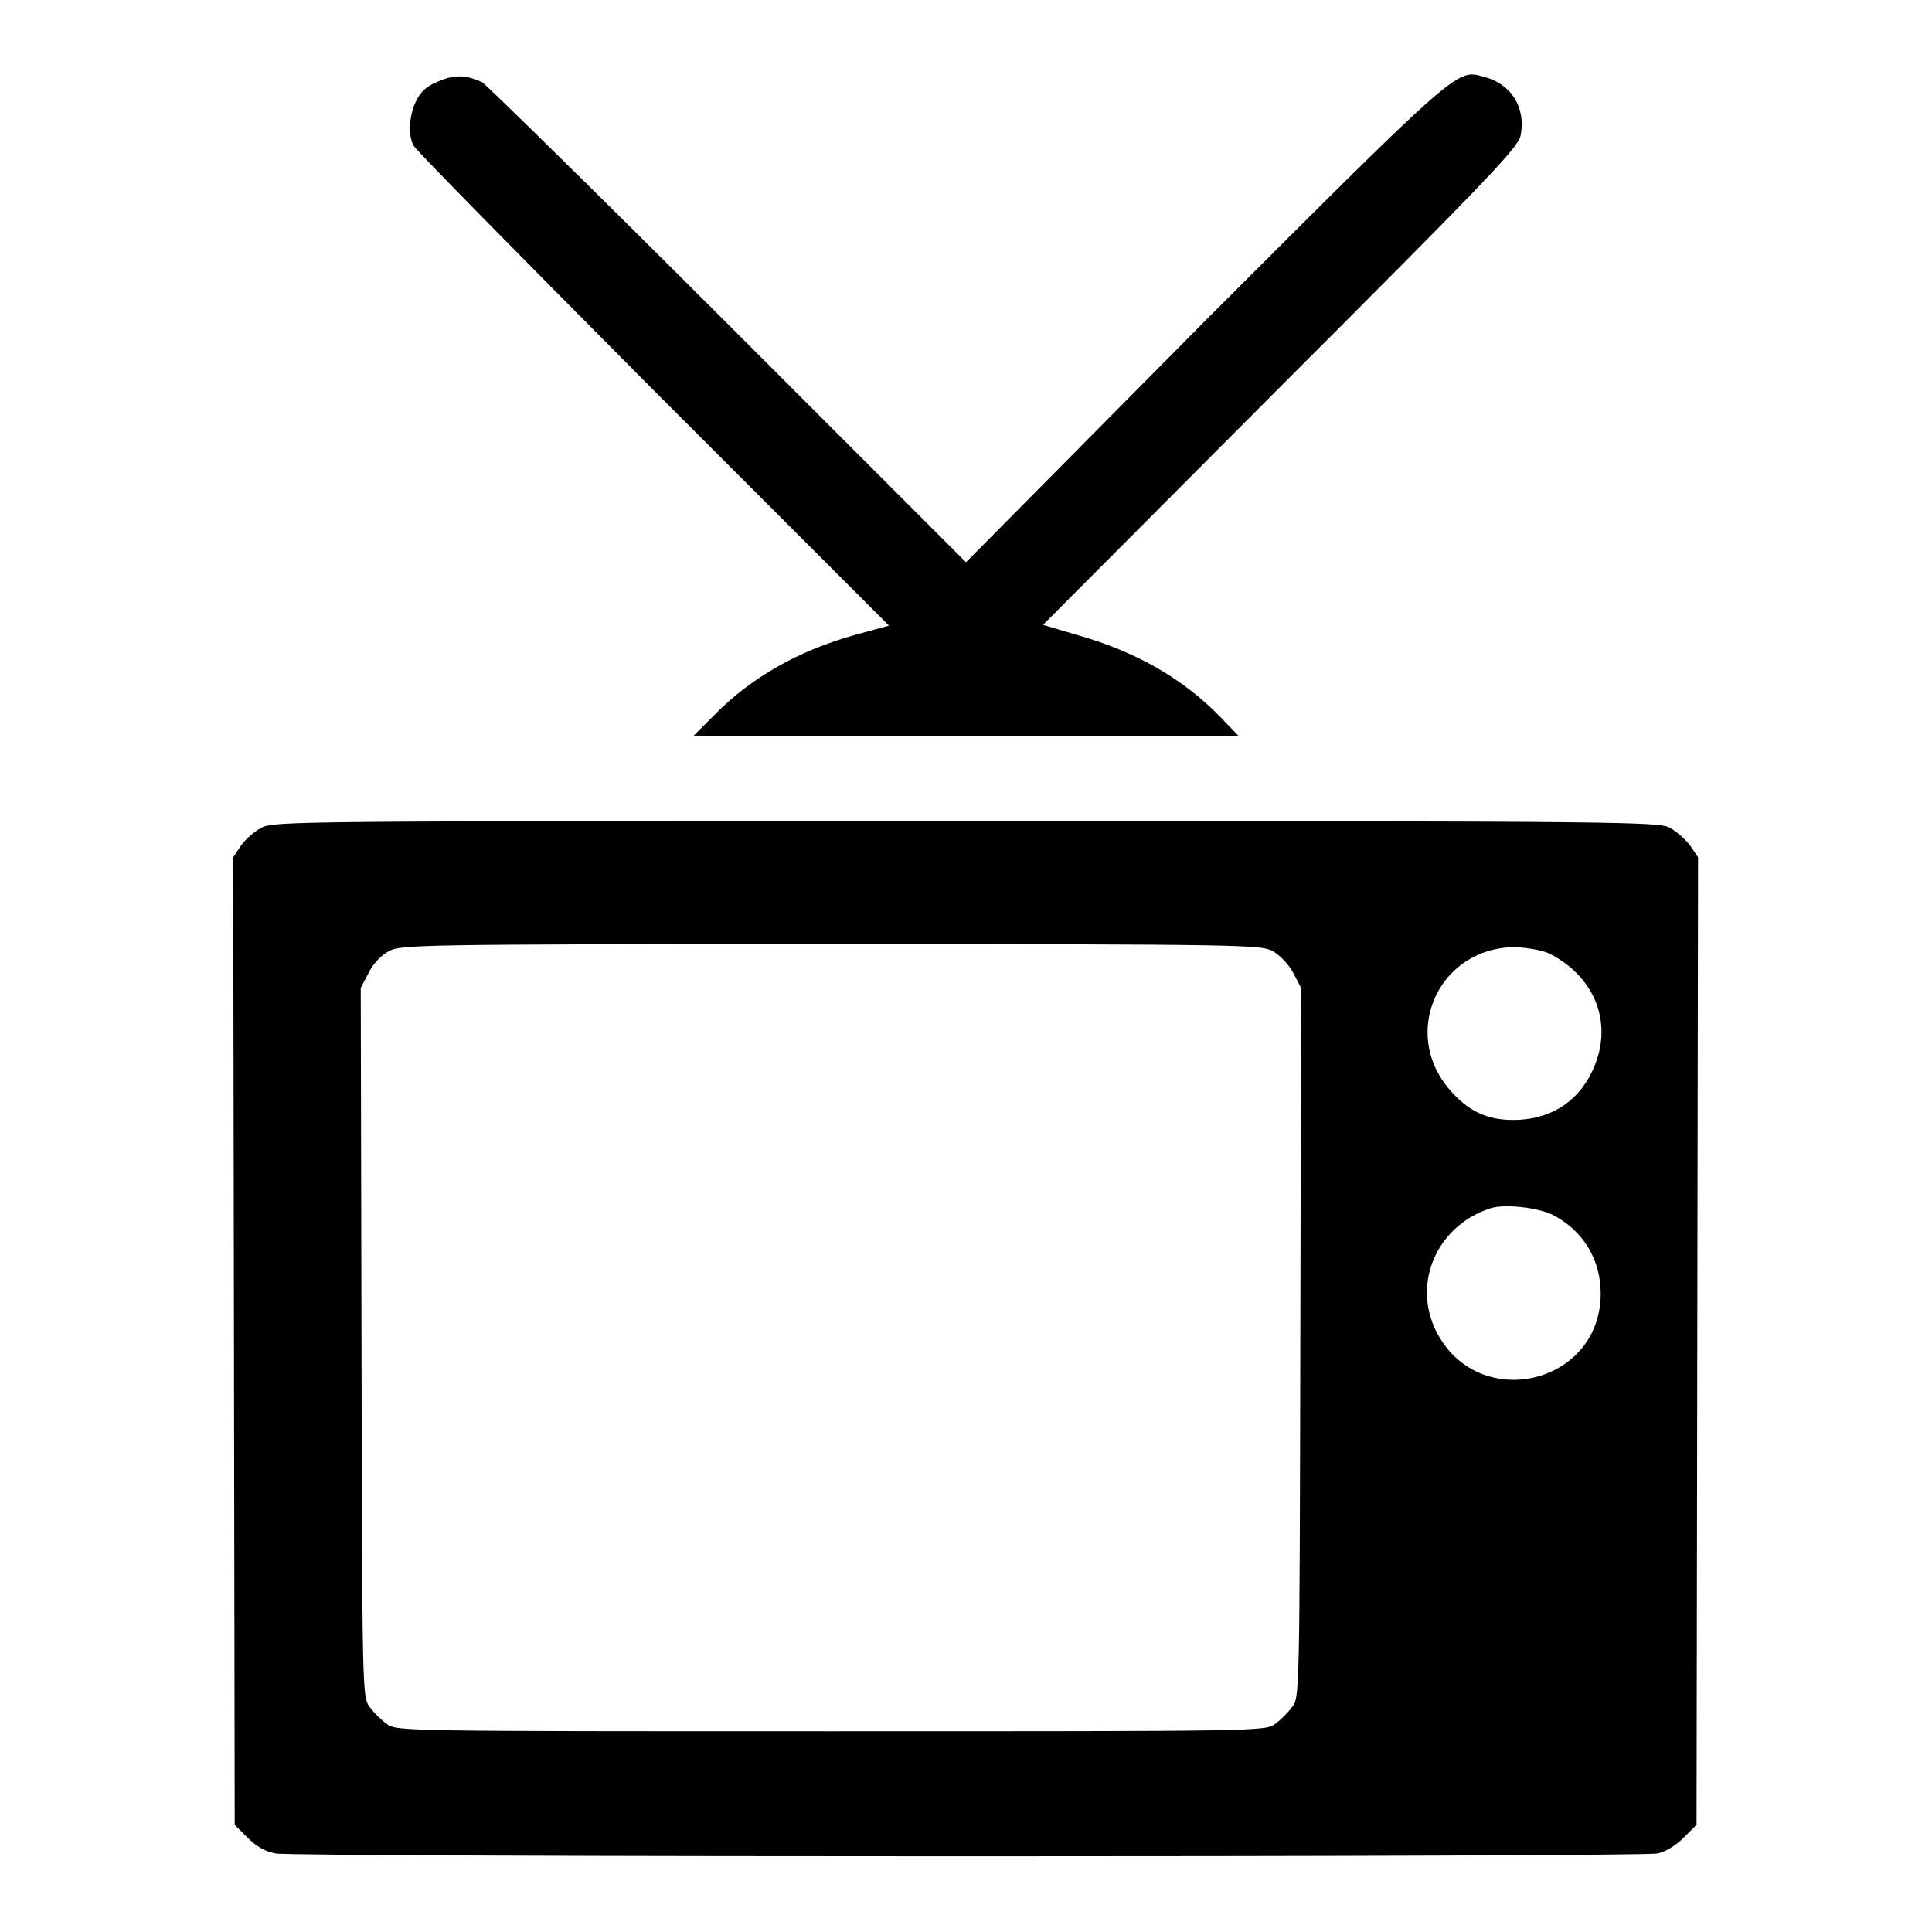 <?xml version="1.0" encoding="utf-8"?>
<!-- Svg Vector Icons : http://www.onlinewebfonts.com/icon -->
<!DOCTYPE svg PUBLIC "-//W3C//DTD SVG 1.1//EN" "http://www.w3.org/Graphics/SVG/1.1/DTD/svg11.dtd">
<svg version="1.1" xmlns="http://www.w3.org/2000/svg" xmlns:xlink="http://www.w3.org/1999/xlink" x="0px" y="0px" viewBox="0 0 256 256" enable-background="new 0 0 256 256" xml:space="preserve">
<g><g><g><path fill="#000000" d="M58.8,10.5c-2.2,0.8-3.1,1.5-3.9,3.4c-0.7,1.8-0.8,4.1-0.1,5.4c0.3,0.6,14.6,15.1,31.7,32.3l31.3,31.3l-4.4,1.2c-7.6,2.1-13.9,5.7-18.7,10.6l-2.8,2.8H128h36.1l-2.5-2.6c-5-5.1-11.2-8.6-19-10.8l-4.4-1.3l31.5-31.6c28.2-28.2,31.5-31.7,31.8-33.3c0.7-3.7-1.3-6.8-4.8-7.7c-3.7-1-2.8-1.9-37,32.3L128,74.5L96.4,42.9c-17.4-17.4-32-31.7-32.5-32C62,10,60.5,9.9,58.8,10.5z"/><path fill="#000000" d="M34.6,109.7c-0.9,0.5-2.1,1.5-2.7,2.4l-1,1.5l0.1,64.1l0.1,64.1l1.7,1.7c1.2,1.2,2.3,1.8,3.7,2.1c2.8,0.5,180.8,0.5,183.1,0c1.1-0.2,2.5-1.1,3.5-2.1l1.7-1.7l0.1-64.1l0.1-64.1l-1-1.5c-0.6-0.8-1.8-1.9-2.7-2.4c-1.5-0.8-4.9-0.9-93.4-0.9C39.6,108.8,36.2,108.8,34.6,109.7z M168.6,126c0.9,0.5,2.1,1.7,2.7,2.8l1.1,2.1l-0.1,47c-0.1,46.7-0.1,47.1-1.1,48.3c-0.5,0.7-1.5,1.7-2.2,2.2c-1.3,1-1.4,1-58.9,1c-57.4,0-57.6,0-58.9-1c-0.7-0.5-1.7-1.5-2.2-2.2c-1-1.3-1-1.6-1.1-48.3l-0.1-47l1.1-2.1c0.6-1.2,1.7-2.3,2.7-2.8c1.5-0.8,4-0.9,58.6-0.9C164.6,125.1,167.1,125.2,168.6,126z M205.2,126.3c6.4,3.2,8.7,9.7,5.7,15.8c-2,4.1-5.7,6.3-10.4,6.3c-3.5,0-6-1.2-8.4-4c-6.6-7.6-1.4-18.9,8.7-18.9C202.6,125.6,204.2,125.9,205.2,126.3z M205.8,161c4,2.1,6.3,5.9,6.3,10.4c0,12.1-16.3,15.9-21.8,5c-3.2-6.4,0.1-14,7.2-16.3C199.4,159.5,203.8,160,205.8,161z"/></g></g></g>
</svg>
